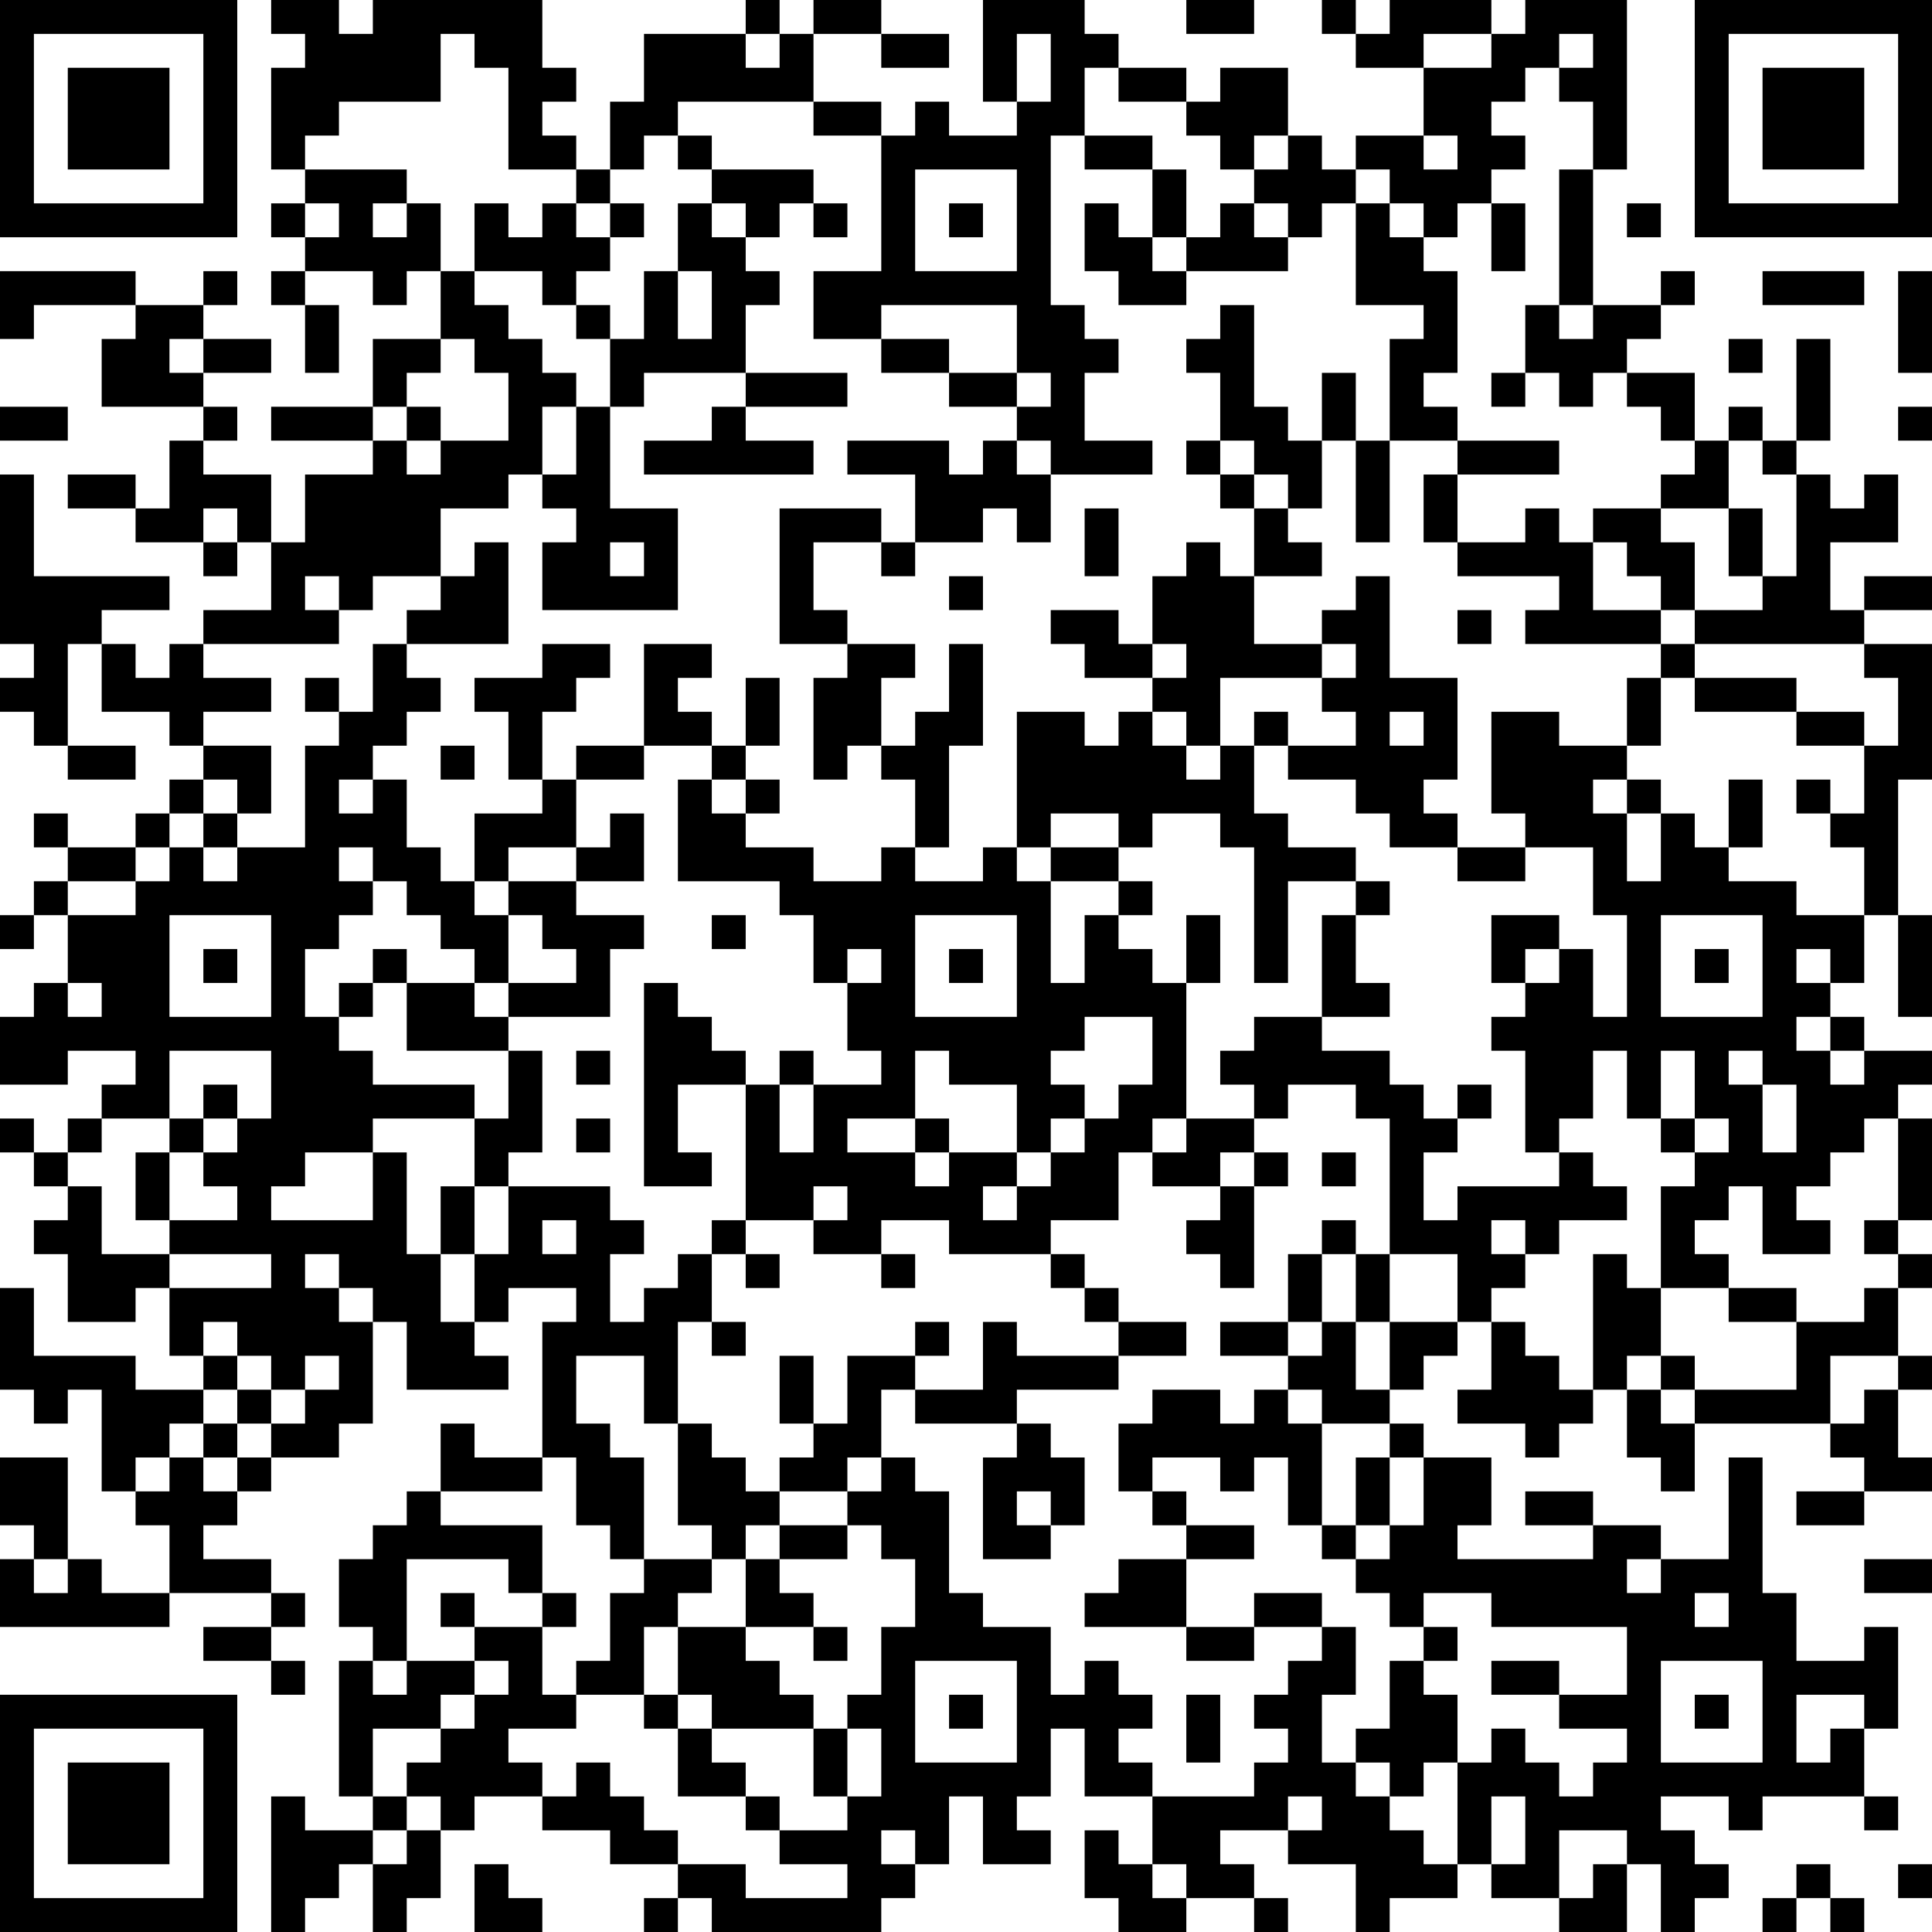 <?xml version="1.0" encoding="UTF-8"?>
<svg xmlns="http://www.w3.org/2000/svg" version="1.1" width="250" height="250" viewBox="0 0 250 250"><rect x="0" y="0" width="250" height="250" fill="#ffffff"/><g transform="scale(4.386)"><g transform="translate(0,0)"><path fill-rule="evenodd" d="M8 0L8 1L9 1L9 2L8 2L8 5L9 5L9 6L8 6L8 7L9 7L9 8L8 8L8 9L9 9L9 11L10 11L10 9L9 9L9 8L11 8L11 9L12 9L12 8L13 8L13 10L11 10L11 12L8 12L8 13L11 13L11 14L9 14L9 16L8 16L8 14L6 14L6 13L7 13L7 12L6 12L6 11L8 11L8 10L6 10L6 9L7 9L7 8L6 8L6 9L4 9L4 8L0 8L0 10L1 10L1 9L4 9L4 10L3 10L3 12L6 12L6 13L5 13L5 15L4 15L4 14L2 14L2 15L4 15L4 16L6 16L6 17L7 17L7 16L8 16L8 18L6 18L6 19L5 19L5 20L4 20L4 19L3 19L3 18L5 18L5 17L1 17L1 14L0 14L0 19L1 19L1 20L0 20L0 21L1 21L1 22L2 22L2 23L4 23L4 22L2 22L2 19L3 19L3 21L5 21L5 22L6 22L6 23L5 23L5 24L4 24L4 25L2 25L2 24L1 24L1 25L2 25L2 26L1 26L1 27L0 27L0 28L1 28L1 27L2 27L2 29L1 29L1 30L0 30L0 32L2 32L2 31L4 31L4 32L3 32L3 33L2 33L2 34L1 34L1 33L0 33L0 34L1 34L1 35L2 35L2 36L1 36L1 37L2 37L2 39L4 39L4 38L5 38L5 40L6 40L6 41L4 41L4 40L1 40L1 38L0 38L0 41L1 41L1 42L2 42L2 41L3 41L3 44L4 44L4 45L5 45L5 47L3 47L3 46L2 46L2 43L0 43L0 45L1 45L1 46L0 46L0 48L5 48L5 47L8 47L8 48L6 48L6 49L8 49L8 50L9 50L9 49L8 49L8 48L9 48L9 47L8 47L8 46L6 46L6 45L7 45L7 44L8 44L8 43L10 43L10 42L11 42L11 39L12 39L12 41L15 41L15 40L14 40L14 39L15 39L15 38L17 38L17 39L16 39L16 43L14 43L14 42L13 42L13 44L12 44L12 45L11 45L11 46L10 46L10 48L11 48L11 49L10 49L10 53L11 53L11 54L9 54L9 53L8 53L8 57L9 57L9 56L10 56L10 55L11 55L11 57L12 57L12 56L13 56L13 54L14 54L14 53L16 53L16 54L18 54L18 55L20 55L20 56L19 56L19 57L20 57L20 56L21 56L21 57L26 57L26 56L27 56L27 55L28 55L28 53L29 53L29 55L31 55L31 54L30 54L30 53L31 53L31 51L32 51L32 53L34 53L34 55L33 55L33 54L32 54L32 56L33 56L33 57L35 57L35 56L37 56L37 57L38 57L38 56L37 56L37 55L36 55L36 54L38 54L38 55L40 55L40 57L41 57L41 56L43 56L43 55L44 55L44 56L46 56L46 57L48 57L48 55L49 55L49 57L50 57L50 56L51 56L51 55L50 55L50 54L49 54L49 53L51 53L51 54L52 54L52 53L55 53L55 54L56 54L56 53L55 53L55 51L56 51L56 48L55 48L55 49L53 49L53 47L52 47L52 43L51 43L51 46L49 46L49 45L47 45L47 44L45 44L45 45L47 45L47 46L43 46L43 45L44 45L44 43L42 43L42 42L41 42L41 41L42 41L42 40L43 40L43 39L44 39L44 41L43 41L43 42L45 42L45 43L46 43L46 42L47 42L47 41L48 41L48 43L49 43L49 44L50 44L50 42L54 42L54 43L55 43L55 44L53 44L53 45L55 45L55 44L57 44L57 43L56 43L56 41L57 41L57 40L56 40L56 38L57 38L57 37L56 37L56 36L57 36L57 33L56 33L56 32L57 32L57 31L55 31L55 30L54 30L54 29L55 29L55 27L56 27L56 30L57 30L57 27L56 27L56 23L57 23L57 19L55 19L55 18L57 18L57 17L55 17L55 18L54 18L54 16L56 16L56 14L55 14L55 15L54 15L54 14L53 14L53 13L54 13L54 10L53 10L53 13L52 13L52 12L51 12L51 13L50 13L50 11L48 11L48 10L49 10L49 9L50 9L50 8L49 8L49 9L47 9L47 5L48 5L48 0L45 0L45 1L44 1L44 0L41 0L41 1L40 1L40 0L39 0L39 1L40 1L40 2L42 2L42 4L40 4L40 5L39 5L39 4L38 4L38 2L36 2L36 3L35 3L35 2L33 2L33 1L32 1L32 0L29 0L29 3L30 3L30 4L28 4L28 3L27 3L27 4L26 4L26 3L24 3L24 1L26 1L26 2L28 2L28 1L26 1L26 0L24 0L24 1L23 1L23 0L22 0L22 1L19 1L19 3L18 3L18 5L17 5L17 4L16 4L16 3L17 3L17 2L16 2L16 0L11 0L11 1L10 1L10 0ZM35 0L35 1L37 1L37 0ZM13 1L13 3L10 3L10 4L9 4L9 5L12 5L12 6L11 6L11 7L12 7L12 6L13 6L13 8L14 8L14 9L15 9L15 10L16 10L16 11L17 11L17 12L16 12L16 14L15 14L15 15L13 15L13 17L11 17L11 18L10 18L10 17L9 17L9 18L10 18L10 19L6 19L6 20L8 20L8 21L6 21L6 22L8 22L8 24L7 24L7 23L6 23L6 24L5 24L5 25L4 25L4 26L2 26L2 27L4 27L4 26L5 26L5 25L6 25L6 26L7 26L7 25L9 25L9 22L10 22L10 21L11 21L11 19L12 19L12 20L13 20L13 21L12 21L12 22L11 22L11 23L10 23L10 24L11 24L11 23L12 23L12 25L13 25L13 26L14 26L14 27L15 27L15 29L14 29L14 28L13 28L13 27L12 27L12 26L11 26L11 25L10 25L10 26L11 26L11 27L10 27L10 28L9 28L9 30L10 30L10 31L11 31L11 32L14 32L14 33L11 33L11 34L9 34L9 35L8 35L8 36L11 36L11 34L12 34L12 37L13 37L13 39L14 39L14 37L15 37L15 35L18 35L18 36L19 36L19 37L18 37L18 39L19 39L19 38L20 38L20 37L21 37L21 39L20 39L20 42L19 42L19 40L17 40L17 42L18 42L18 43L19 43L19 46L18 46L18 45L17 45L17 43L16 43L16 44L13 44L13 45L16 45L16 47L15 47L15 46L12 46L12 49L11 49L11 50L12 50L12 49L14 49L14 50L13 50L13 51L11 51L11 53L12 53L12 54L11 54L11 55L12 55L12 54L13 54L13 53L12 53L12 52L13 52L13 51L14 51L14 50L15 50L15 49L14 49L14 48L16 48L16 50L17 50L17 51L15 51L15 52L16 52L16 53L17 53L17 52L18 52L18 53L19 53L19 54L20 54L20 55L22 55L22 56L25 56L25 55L23 55L23 54L25 54L25 53L26 53L26 51L25 51L25 50L26 50L26 48L27 48L27 46L26 46L26 45L25 45L25 44L26 44L26 43L27 43L27 44L28 44L28 47L29 47L29 48L31 48L31 50L32 50L32 49L33 49L33 50L34 50L34 51L33 51L33 52L34 52L34 53L37 53L37 52L38 52L38 51L37 51L37 50L38 50L38 49L39 49L39 48L40 48L40 50L39 50L39 52L40 52L40 53L41 53L41 54L42 54L42 55L43 55L43 52L44 52L44 51L45 51L45 52L46 52L46 53L47 53L47 52L48 52L48 51L46 51L46 50L48 50L48 48L44 48L44 47L42 47L42 48L41 48L41 47L40 47L40 46L41 46L41 45L42 45L42 43L41 43L41 42L39 42L39 41L38 41L38 40L39 40L39 39L40 39L40 41L41 41L41 39L43 39L43 37L41 37L41 33L40 33L40 32L38 32L38 33L37 33L37 32L36 32L36 31L37 31L37 30L39 30L39 31L41 31L41 32L42 32L42 33L43 33L43 34L42 34L42 36L43 36L43 35L46 35L46 34L47 34L47 35L48 35L48 36L46 36L46 37L45 37L45 36L44 36L44 37L45 37L45 38L44 38L44 39L45 39L45 40L46 40L46 41L47 41L47 37L48 37L48 38L49 38L49 40L48 40L48 41L49 41L49 42L50 42L50 41L53 41L53 39L55 39L55 38L56 38L56 37L55 37L55 36L56 36L56 33L55 33L55 34L54 34L54 35L53 35L53 36L54 36L54 37L52 37L52 35L51 35L51 36L50 36L50 37L51 37L51 38L49 38L49 35L50 35L50 34L51 34L51 33L50 33L50 31L49 31L49 33L48 33L48 31L47 31L47 33L46 33L46 34L45 34L45 31L44 31L44 30L45 30L45 29L46 29L46 28L47 28L47 30L48 30L48 27L47 27L47 25L45 25L45 24L44 24L44 21L46 21L46 22L48 22L48 23L47 23L47 24L48 24L48 26L49 26L49 24L50 24L50 25L51 25L51 26L53 26L53 27L55 27L55 25L54 25L54 24L55 24L55 22L56 22L56 20L55 20L55 19L50 19L50 18L52 18L52 17L53 17L53 14L52 14L52 13L51 13L51 15L49 15L49 14L50 14L50 13L49 13L49 12L48 12L48 11L47 11L47 12L46 12L46 11L45 11L45 9L46 9L46 10L47 10L47 9L46 9L46 5L47 5L47 3L46 3L46 2L47 2L47 1L46 1L46 2L45 2L45 3L44 3L44 4L45 4L45 5L44 5L44 6L43 6L43 7L42 7L42 6L41 6L41 5L40 5L40 6L39 6L39 7L38 7L38 6L37 6L37 5L38 5L38 4L37 4L37 5L36 5L36 4L35 4L35 3L33 3L33 2L32 2L32 4L31 4L31 9L32 9L32 10L33 10L33 11L32 11L32 13L34 13L34 14L31 14L31 13L30 13L30 12L31 12L31 11L30 11L30 9L26 9L26 10L24 10L24 8L26 8L26 4L24 4L24 3L20 3L20 4L19 4L19 5L18 5L18 6L17 6L17 5L15 5L15 2L14 2L14 1ZM22 1L22 2L23 2L23 1ZM30 1L30 3L31 3L31 1ZM42 1L42 2L44 2L44 1ZM20 4L20 5L21 5L21 6L20 6L20 8L19 8L19 10L18 10L18 9L17 9L17 8L18 8L18 7L19 7L19 6L18 6L18 7L17 7L17 6L16 6L16 7L15 7L15 6L14 6L14 8L16 8L16 9L17 9L17 10L18 10L18 12L17 12L17 14L16 14L16 15L17 15L17 16L16 16L16 18L20 18L20 15L18 15L18 12L19 12L19 11L22 11L22 12L21 12L21 13L19 13L19 14L24 14L24 13L22 13L22 12L25 12L25 11L22 11L22 9L23 9L23 8L22 8L22 7L23 7L23 6L24 6L24 7L25 7L25 6L24 6L24 5L21 5L21 4ZM32 4L32 5L34 5L34 7L33 7L33 6L32 6L32 8L33 8L33 9L35 9L35 8L38 8L38 7L37 7L37 6L36 6L36 7L35 7L35 5L34 5L34 4ZM42 4L42 5L43 5L43 4ZM27 5L27 8L30 8L30 5ZM9 6L9 7L10 7L10 6ZM21 6L21 7L22 7L22 6ZM28 6L28 7L29 7L29 6ZM40 6L40 9L42 9L42 10L41 10L41 13L40 13L40 11L39 11L39 13L38 13L38 12L37 12L37 9L36 9L36 10L35 10L35 11L36 11L36 13L35 13L35 14L36 14L36 15L37 15L37 17L36 17L36 16L35 16L35 17L34 17L34 19L33 19L33 18L31 18L31 19L32 19L32 20L34 20L34 21L33 21L33 22L32 22L32 21L30 21L30 25L29 25L29 26L27 26L27 25L28 25L28 22L29 22L29 19L28 19L28 21L27 21L27 22L26 22L26 20L27 20L27 19L25 19L25 18L24 18L24 16L26 16L26 17L27 17L27 16L29 16L29 15L30 15L30 16L31 16L31 14L30 14L30 13L29 13L29 14L28 14L28 13L25 13L25 14L27 14L27 16L26 16L26 15L23 15L23 19L25 19L25 20L24 20L24 23L25 23L25 22L26 22L26 23L27 23L27 25L26 25L26 26L24 26L24 25L22 25L22 24L23 24L23 23L22 23L22 22L23 22L23 20L22 20L22 22L21 22L21 21L20 21L20 20L21 20L21 19L19 19L19 22L17 22L17 23L16 23L16 21L17 21L17 20L18 20L18 19L16 19L16 20L14 20L14 21L15 21L15 23L16 23L16 24L14 24L14 26L15 26L15 27L16 27L16 28L17 28L17 29L15 29L15 30L14 30L14 29L12 29L12 28L11 28L11 29L10 29L10 30L11 30L11 29L12 29L12 31L15 31L15 33L14 33L14 35L13 35L13 37L14 37L14 35L15 35L15 34L16 34L16 31L15 31L15 30L18 30L18 28L19 28L19 27L17 27L17 26L19 26L19 24L18 24L18 25L17 25L17 23L19 23L19 22L21 22L21 23L20 23L20 26L23 26L23 27L24 27L24 29L25 29L25 31L26 31L26 32L24 32L24 31L23 31L23 32L22 32L22 31L21 31L21 30L20 30L20 29L19 29L19 35L21 35L21 34L20 34L20 32L22 32L22 36L21 36L21 37L22 37L22 38L23 38L23 37L22 37L22 36L24 36L24 37L26 37L26 38L27 38L27 37L26 37L26 36L28 36L28 37L31 37L31 38L32 38L32 39L33 39L33 40L30 40L30 39L29 39L29 41L27 41L27 40L28 40L28 39L27 39L27 40L25 40L25 42L24 42L24 40L23 40L23 42L24 42L24 43L23 43L23 44L22 44L22 43L21 43L21 42L20 42L20 45L21 45L21 46L19 46L19 47L18 47L18 49L17 49L17 50L19 50L19 51L20 51L20 53L22 53L22 54L23 54L23 53L22 53L22 52L21 52L21 51L24 51L24 53L25 53L25 51L24 51L24 50L23 50L23 49L22 49L22 48L24 48L24 49L25 49L25 48L24 48L24 47L23 47L23 46L25 46L25 45L23 45L23 44L25 44L25 43L26 43L26 41L27 41L27 42L30 42L30 43L29 43L29 46L31 46L31 45L32 45L32 43L31 43L31 42L30 42L30 41L33 41L33 40L35 40L35 39L33 39L33 38L32 38L32 37L31 37L31 36L33 36L33 34L34 34L34 35L36 35L36 36L35 36L35 37L36 37L36 38L37 38L37 35L38 35L38 34L37 34L37 33L35 33L35 29L36 29L36 27L35 27L35 29L34 29L34 28L33 28L33 27L34 27L34 26L33 26L33 25L34 25L34 24L36 24L36 25L37 25L37 29L38 29L38 26L40 26L40 27L39 27L39 30L41 30L41 29L40 29L40 27L41 27L41 26L40 26L40 25L38 25L38 24L37 24L37 22L38 22L38 23L40 23L40 24L41 24L41 25L43 25L43 26L45 26L45 25L43 25L43 24L42 24L42 23L43 23L43 20L41 20L41 17L40 17L40 18L39 18L39 19L37 19L37 17L39 17L39 16L38 16L38 15L39 15L39 13L40 13L40 16L41 16L41 13L43 13L43 14L42 14L42 16L43 16L43 17L46 17L46 18L45 18L45 19L49 19L49 20L48 20L48 22L49 22L49 20L50 20L50 21L53 21L53 22L55 22L55 21L53 21L53 20L50 20L50 19L49 19L49 18L50 18L50 16L49 16L49 15L47 15L47 16L46 16L46 15L45 15L45 16L43 16L43 14L46 14L46 13L43 13L43 12L42 12L42 11L43 11L43 8L42 8L42 7L41 7L41 6ZM44 6L44 8L45 8L45 6ZM48 6L48 7L49 7L49 6ZM34 7L34 8L35 8L35 7ZM20 8L20 10L21 10L21 8ZM52 8L52 9L55 9L55 8ZM56 8L56 11L57 11L57 8ZM5 10L5 11L6 11L6 10ZM13 10L13 11L12 11L12 12L11 12L11 13L12 13L12 14L13 14L13 13L15 13L15 11L14 11L14 10ZM26 10L26 11L28 11L28 12L30 12L30 11L28 11L28 10ZM51 10L51 11L52 11L52 10ZM44 11L44 12L45 12L45 11ZM0 12L0 13L2 13L2 12ZM12 12L12 13L13 13L13 12ZM56 12L56 13L57 13L57 12ZM36 13L36 14L37 14L37 15L38 15L38 14L37 14L37 13ZM6 15L6 16L7 16L7 15ZM32 15L32 17L33 17L33 15ZM51 15L51 17L52 17L52 15ZM14 16L14 17L13 17L13 18L12 18L12 19L15 19L15 16ZM18 16L18 17L19 17L19 16ZM47 16L47 18L49 18L49 17L48 17L48 16ZM28 17L28 18L29 18L29 17ZM43 18L43 19L44 19L44 18ZM34 19L34 20L35 20L35 19ZM39 19L39 20L36 20L36 22L35 22L35 21L34 21L34 22L35 22L35 23L36 23L36 22L37 22L37 21L38 21L38 22L40 22L40 21L39 21L39 20L40 20L40 19ZM9 20L9 21L10 21L10 20ZM41 21L41 22L42 22L42 21ZM13 22L13 23L14 23L14 22ZM21 23L21 24L22 24L22 23ZM48 23L48 24L49 24L49 23ZM51 23L51 25L52 25L52 23ZM53 23L53 24L54 24L54 23ZM6 24L6 25L7 25L7 24ZM31 24L31 25L30 25L30 26L31 26L31 29L32 29L32 27L33 27L33 26L31 26L31 25L33 25L33 24ZM15 25L15 26L17 26L17 25ZM5 27L5 30L8 30L8 27ZM21 27L21 28L22 28L22 27ZM27 27L27 30L30 30L30 27ZM44 27L44 29L45 29L45 28L46 28L46 27ZM49 27L49 30L52 30L52 27ZM6 28L6 29L7 29L7 28ZM25 28L25 29L26 29L26 28ZM28 28L28 29L29 29L29 28ZM50 28L50 29L51 29L51 28ZM53 28L53 29L54 29L54 28ZM2 29L2 30L3 30L3 29ZM32 30L32 31L31 31L31 32L32 32L32 33L31 33L31 34L30 34L30 32L28 32L28 31L27 31L27 33L25 33L25 34L27 34L27 35L28 35L28 34L30 34L30 35L29 35L29 36L30 36L30 35L31 35L31 34L32 34L32 33L33 33L33 32L34 32L34 30ZM53 30L53 31L54 31L54 32L55 32L55 31L54 31L54 30ZM5 31L5 33L3 33L3 34L2 34L2 35L3 35L3 37L5 37L5 38L8 38L8 37L5 37L5 36L7 36L7 35L6 35L6 34L7 34L7 33L8 33L8 31ZM17 31L17 32L18 32L18 31ZM51 31L51 32L52 32L52 34L53 34L53 32L52 32L52 31ZM6 32L6 33L5 33L5 34L4 34L4 36L5 36L5 34L6 34L6 33L7 33L7 32ZM23 32L23 34L24 34L24 32ZM43 32L43 33L44 33L44 32ZM17 33L17 34L18 34L18 33ZM27 33L27 34L28 34L28 33ZM34 33L34 34L35 34L35 33ZM49 33L49 34L50 34L50 33ZM36 34L36 35L37 35L37 34ZM39 34L39 35L40 35L40 34ZM24 35L24 36L25 36L25 35ZM16 36L16 37L17 37L17 36ZM39 36L39 37L38 37L38 39L36 39L36 40L38 40L38 39L39 39L39 37L40 37L40 39L41 39L41 37L40 37L40 36ZM9 37L9 38L10 38L10 39L11 39L11 38L10 38L10 37ZM51 38L51 39L53 39L53 38ZM6 39L6 40L7 40L7 41L6 41L6 42L5 42L5 43L4 43L4 44L5 44L5 43L6 43L6 44L7 44L7 43L8 43L8 42L9 42L9 41L10 41L10 40L9 40L9 41L8 41L8 40L7 40L7 39ZM21 39L21 40L22 40L22 39ZM49 40L49 41L50 41L50 40ZM54 40L54 42L55 42L55 41L56 41L56 40ZM7 41L7 42L6 42L6 43L7 43L7 42L8 42L8 41ZM34 41L34 42L33 42L33 44L34 44L34 45L35 45L35 46L33 46L33 47L32 47L32 48L35 48L35 49L37 49L37 48L39 48L39 47L37 47L37 48L35 48L35 46L37 46L37 45L35 45L35 44L34 44L34 43L36 43L36 44L37 44L37 43L38 43L38 45L39 45L39 46L40 46L40 45L41 45L41 43L40 43L40 45L39 45L39 42L38 42L38 41L37 41L37 42L36 42L36 41ZM30 44L30 45L31 45L31 44ZM22 45L22 46L21 46L21 47L20 47L20 48L19 48L19 50L20 50L20 51L21 51L21 50L20 50L20 48L22 48L22 46L23 46L23 45ZM1 46L1 47L2 47L2 46ZM48 46L48 47L49 47L49 46ZM55 46L55 47L57 47L57 46ZM13 47L13 48L14 48L14 47ZM16 47L16 48L17 48L17 47ZM50 47L50 48L51 48L51 47ZM42 48L42 49L41 49L41 51L40 51L40 52L41 52L41 53L42 53L42 52L43 52L43 50L42 50L42 49L43 49L43 48ZM27 49L27 52L30 52L30 49ZM44 49L44 50L46 50L46 49ZM49 49L49 52L52 52L52 49ZM28 50L28 51L29 51L29 50ZM35 50L35 52L36 52L36 50ZM50 50L50 51L51 51L51 50ZM53 50L53 52L54 52L54 51L55 51L55 50ZM38 53L38 54L39 54L39 53ZM44 53L44 55L45 55L45 53ZM26 54L26 55L27 55L27 54ZM46 54L46 56L47 56L47 55L48 55L48 54ZM14 55L14 57L16 57L16 56L15 56L15 55ZM34 55L34 56L35 56L35 55ZM53 55L53 56L52 56L52 57L53 57L53 56L54 56L54 57L55 57L55 56L54 56L54 55ZM56 55L56 56L57 56L57 55ZM0 0L0 7L7 7L7 0ZM1 1L1 6L6 6L6 1ZM2 2L2 5L5 5L5 2ZM50 0L50 7L57 7L57 0ZM51 1L51 6L56 6L56 1ZM52 2L52 5L55 5L55 2ZM0 50L0 57L7 57L7 50ZM1 51L1 56L6 56L6 51ZM2 52L2 55L5 55L5 52Z" fill="#000000"/></g></g></svg>
